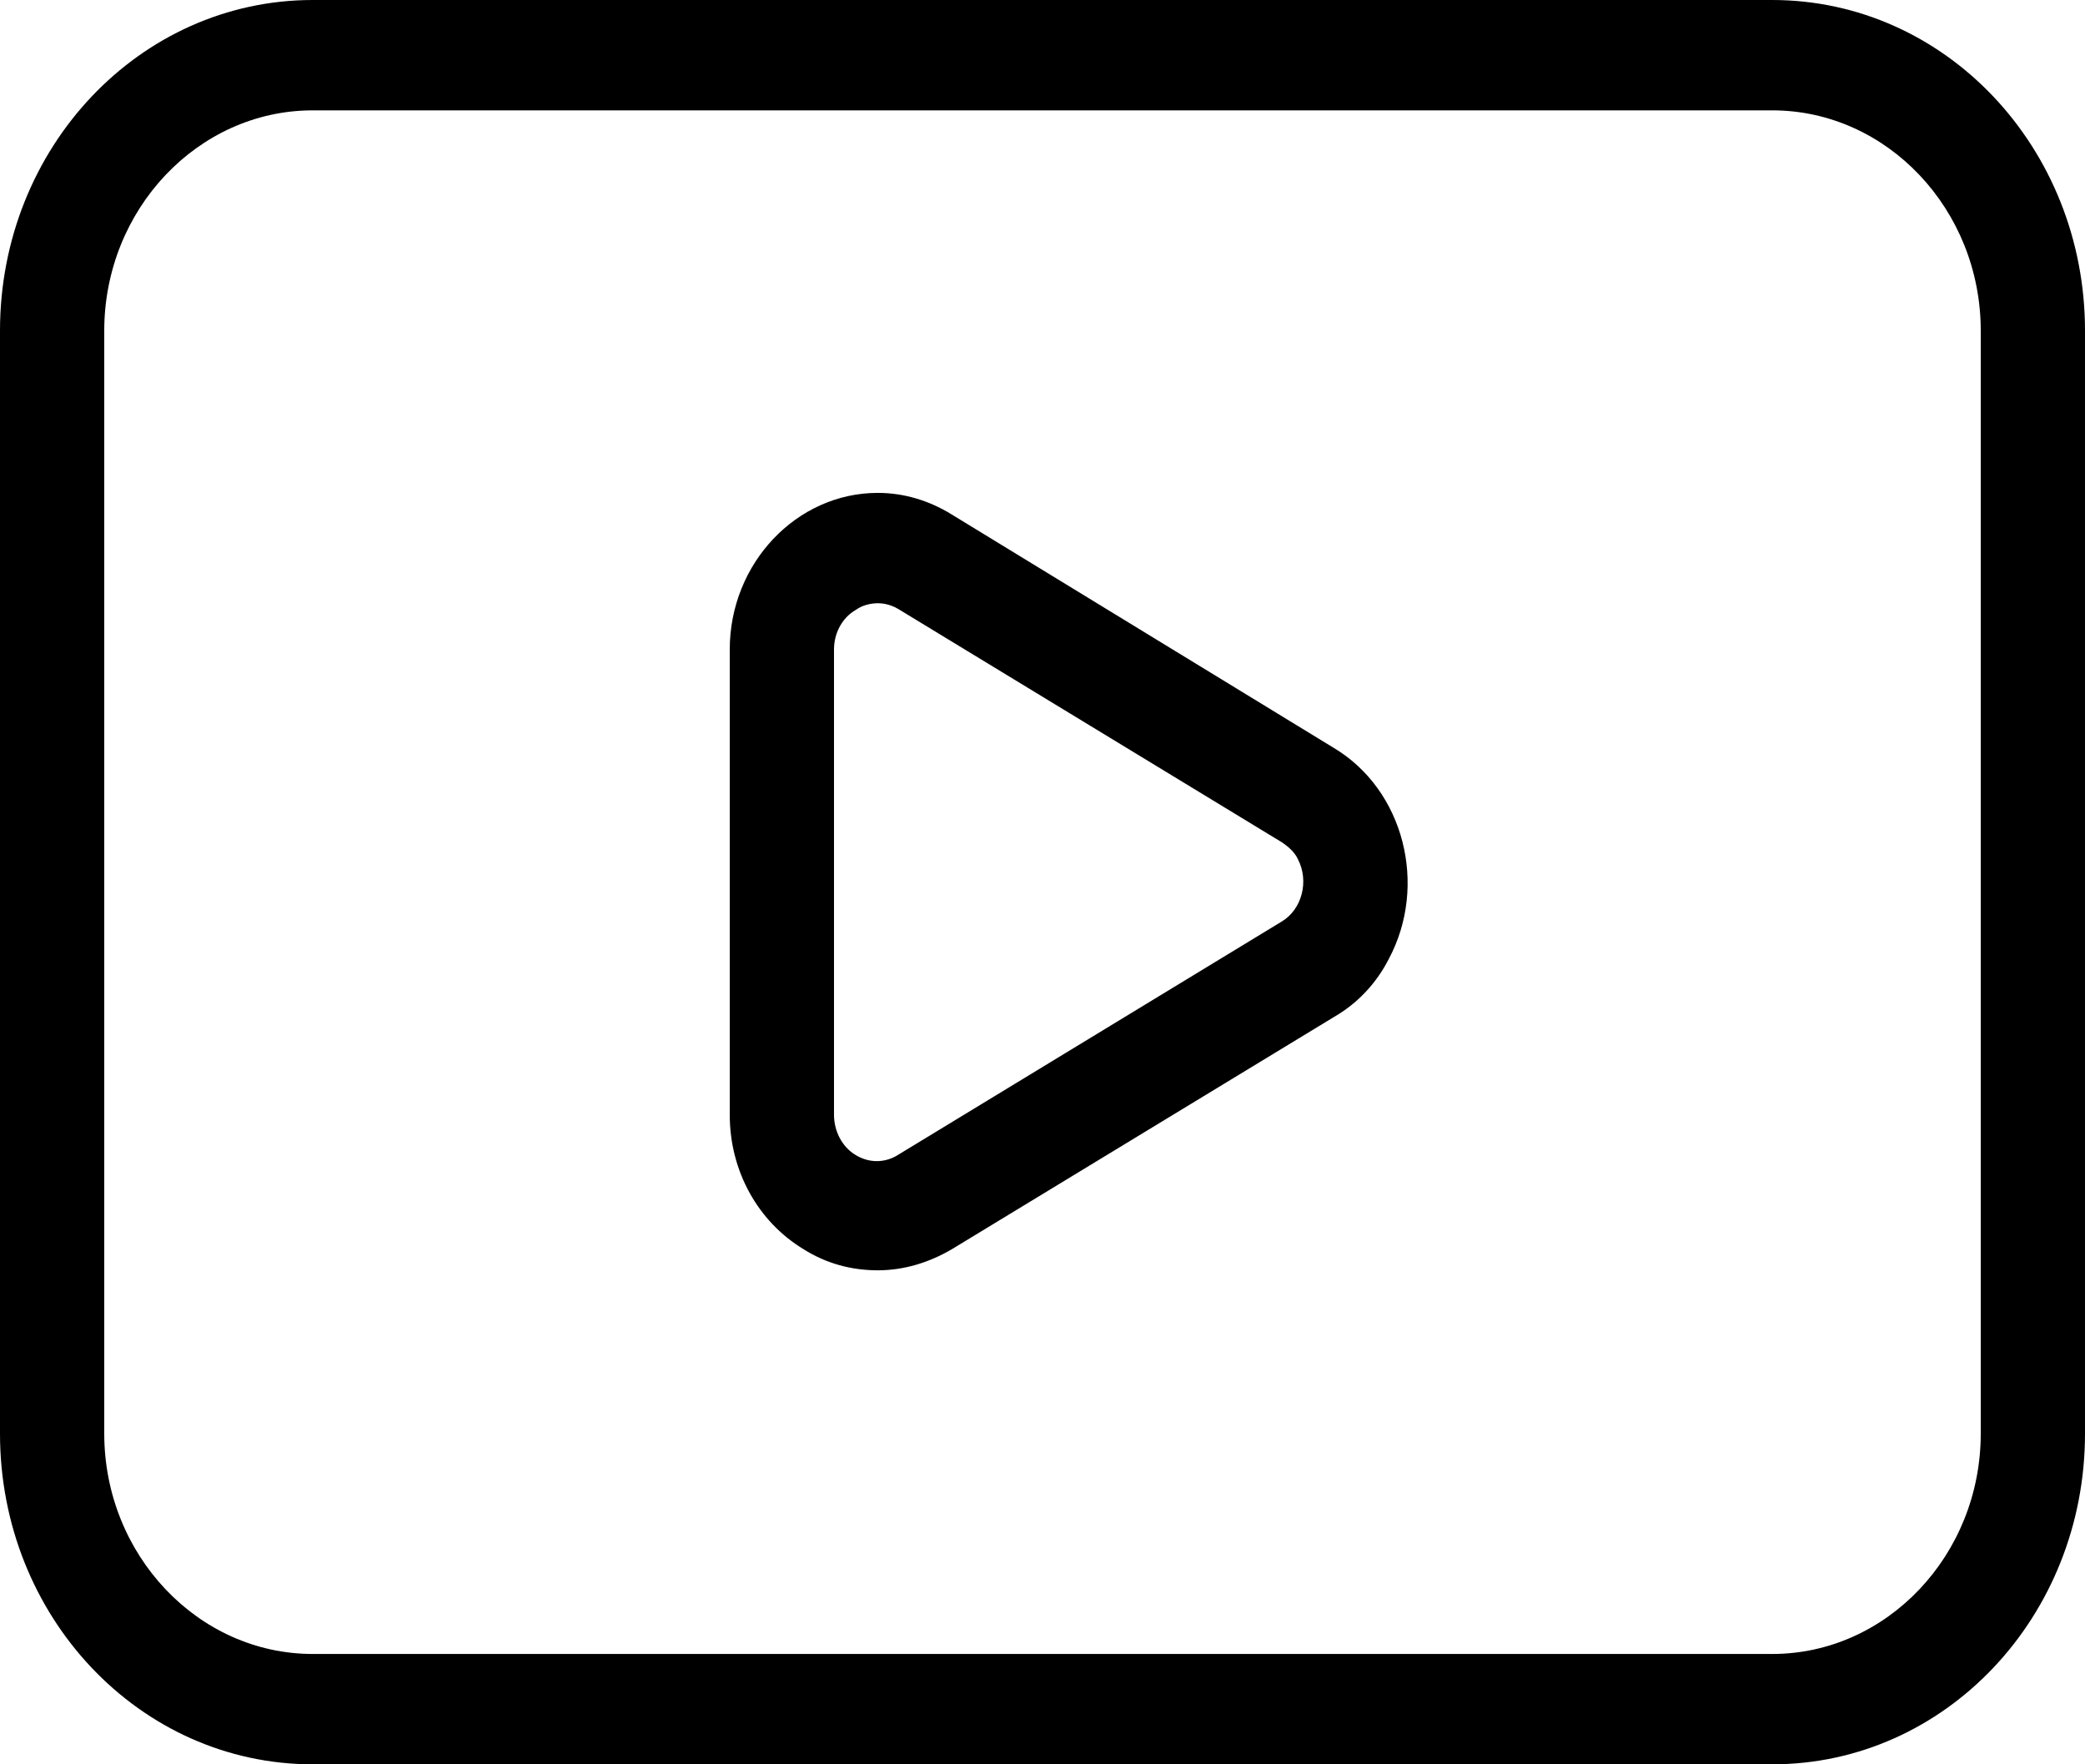 <svg width="13" height="11" viewBox="0 0 13 11" fill="none" xmlns="http://www.w3.org/2000/svg">
<path d="M8.313 4.661L5.928 3.204C5.792 3.121 5.636 3.073 5.473 3.073C4.966 3.073 4.55 3.513 4.55 4.049V6.951C4.55 7.301 4.726 7.617 5.011 7.789C5.154 7.879 5.311 7.92 5.473 7.92C5.636 7.92 5.792 7.872 5.934 7.789L8.32 6.339C8.463 6.256 8.58 6.133 8.658 5.981C8.905 5.521 8.755 4.923 8.313 4.661ZM7.989 5.747L5.603 7.198C5.519 7.253 5.415 7.253 5.33 7.198C5.252 7.15 5.2 7.054 5.2 6.951V4.049C5.2 3.946 5.252 3.85 5.337 3.802C5.375 3.774 5.428 3.761 5.473 3.761C5.519 3.761 5.564 3.774 5.609 3.802L7.995 5.253C8.034 5.28 8.073 5.314 8.092 5.356C8.164 5.493 8.118 5.672 7.989 5.747ZM11.05 0H1.95C0.871 0 0 0.921 0 2.062V8.938C0 10.079 0.871 11 1.95 11H11.05C12.129 11 13 10.079 13 8.938V2.062C13 0.921 12.129 0 11.05 0ZM12.35 8.938C12.35 9.694 11.765 10.312 11.05 10.312H1.95C1.235 10.312 0.65 9.694 0.65 8.938V2.062C0.65 1.306 1.235 0.688 1.95 0.688H11.05C11.765 0.688 12.35 1.306 12.35 2.062V8.938Z" fill="black"/>
</svg>
